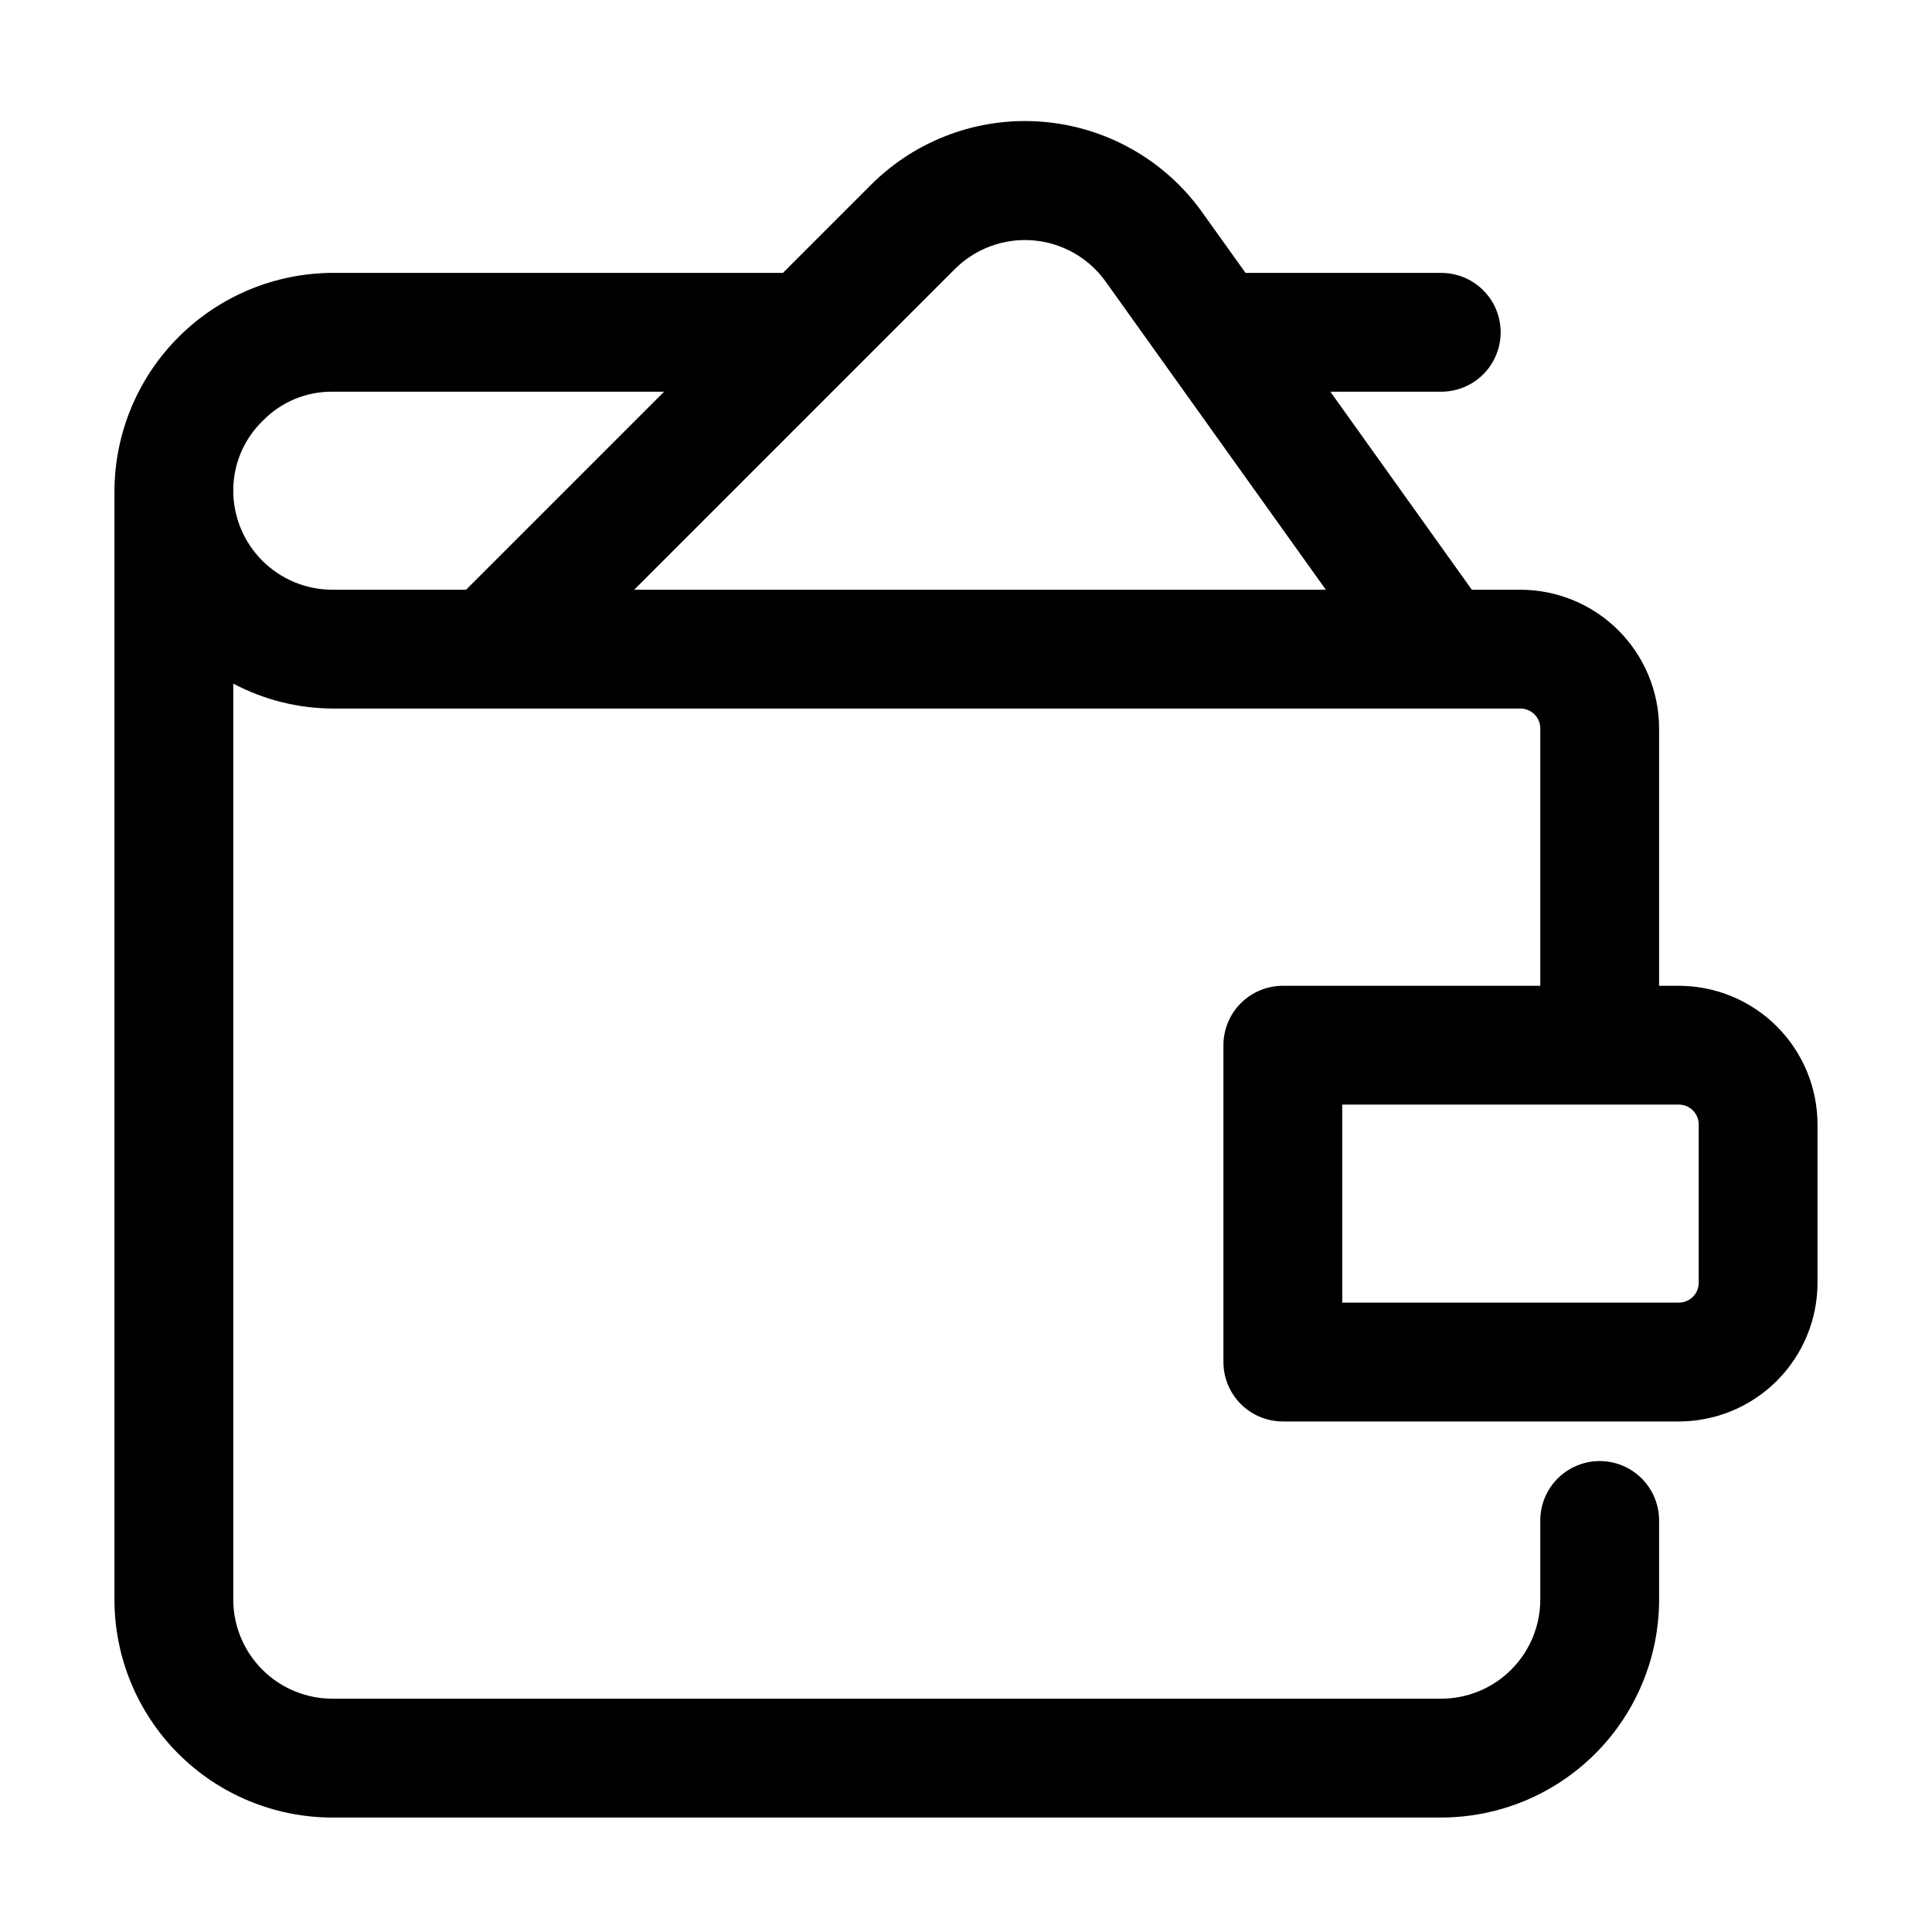<?xml version="1.0" encoding="UTF-8"?>
<!-- Uploaded to: ICON Repo, www.svgrepo.com, Generator: ICON Repo Mixer Tools -->
<svg fill="#000000" width="800px" height="800px" version="1.1" viewBox="144 144 512 512" xmlns="http://www.w3.org/2000/svg">
 <path d="m232.06 625.66h293.89c15.309-0.012 29.984-6.098 40.809-16.922 10.824-10.824 16.91-25.5 16.922-40.809v-20.992c0-5.625-3-10.82-7.871-13.633s-10.875-2.812-15.746 0-7.871 8.008-7.871 13.633v20.992c-0.012 6.957-2.781 13.625-7.699 18.543-4.918 4.918-11.586 7.688-18.543 7.699h-293.89c-6.957-0.012-13.625-2.781-18.543-7.699-4.918-4.918-7.688-11.586-7.699-18.543v-242.77c8.09 4.285 17.09 6.555 26.242 6.613h314.88c1.395 0 2.727 0.555 3.711 1.539s1.539 2.316 1.539 3.711v68.223h-68.227c-4.172 0-8.18 1.66-11.129 4.613-2.953 2.949-4.613 6.957-4.613 11.133v83.969-0.004c0 4.176 1.66 8.184 4.613 11.133 2.949 2.953 6.957 4.613 11.129 4.613h104.96c9.742-0.012 19.078-3.887 25.965-10.773 6.887-6.887 10.762-16.223 10.773-25.965v-41.98c-0.012-9.742-3.887-19.078-10.773-25.965s-16.223-10.762-25.965-10.773h-5.246v-68.223c-0.012-9.742-3.887-19.078-10.773-25.965-6.887-6.887-16.223-10.762-25.965-10.773h-12.891l-37.488-52.48h29.387c5.625 0 10.824-3 13.637-7.871s2.812-10.871 0-15.742-8.012-7.875-13.637-7.875h-51.871l-11.484-16.059h0.004c-9.859-13.812-25.301-22.582-42.211-23.984-16.914-1.398-33.582 4.719-45.578 16.723l-23.324 23.32h-119.42c-15.289 0.078-29.926 6.188-40.734 16.996s-16.918 25.445-16.996 40.734v293.89c0.012 15.309 6.098 29.984 16.922 40.809 10.824 10.824 25.5 16.91 40.809 16.922zm362.11-183.68v41.984-0.004c0 1.395-0.555 2.731-1.539 3.711-0.984 0.984-2.316 1.539-3.711 1.539h-89.215v-52.48h89.215c1.395 0 2.727 0.555 3.711 1.539 0.984 0.984 1.539 2.316 1.539 3.711zm-197.09-226.71c5.457-5.434 13.027-8.199 20.703-7.566 7.676 0.637 14.688 4.606 19.18 10.859l58.402 81.723h-183.3zm-183.35 40.156c4.82-4.926 11.438-7.676 18.328-7.621h87.934l-52.48 52.48h-35.453c-6.957-0.012-13.625-2.777-18.543-7.695-4.918-4.922-7.688-11.586-7.699-18.543-0.027-7.031 2.832-13.762 7.914-18.621z"/>
</svg>